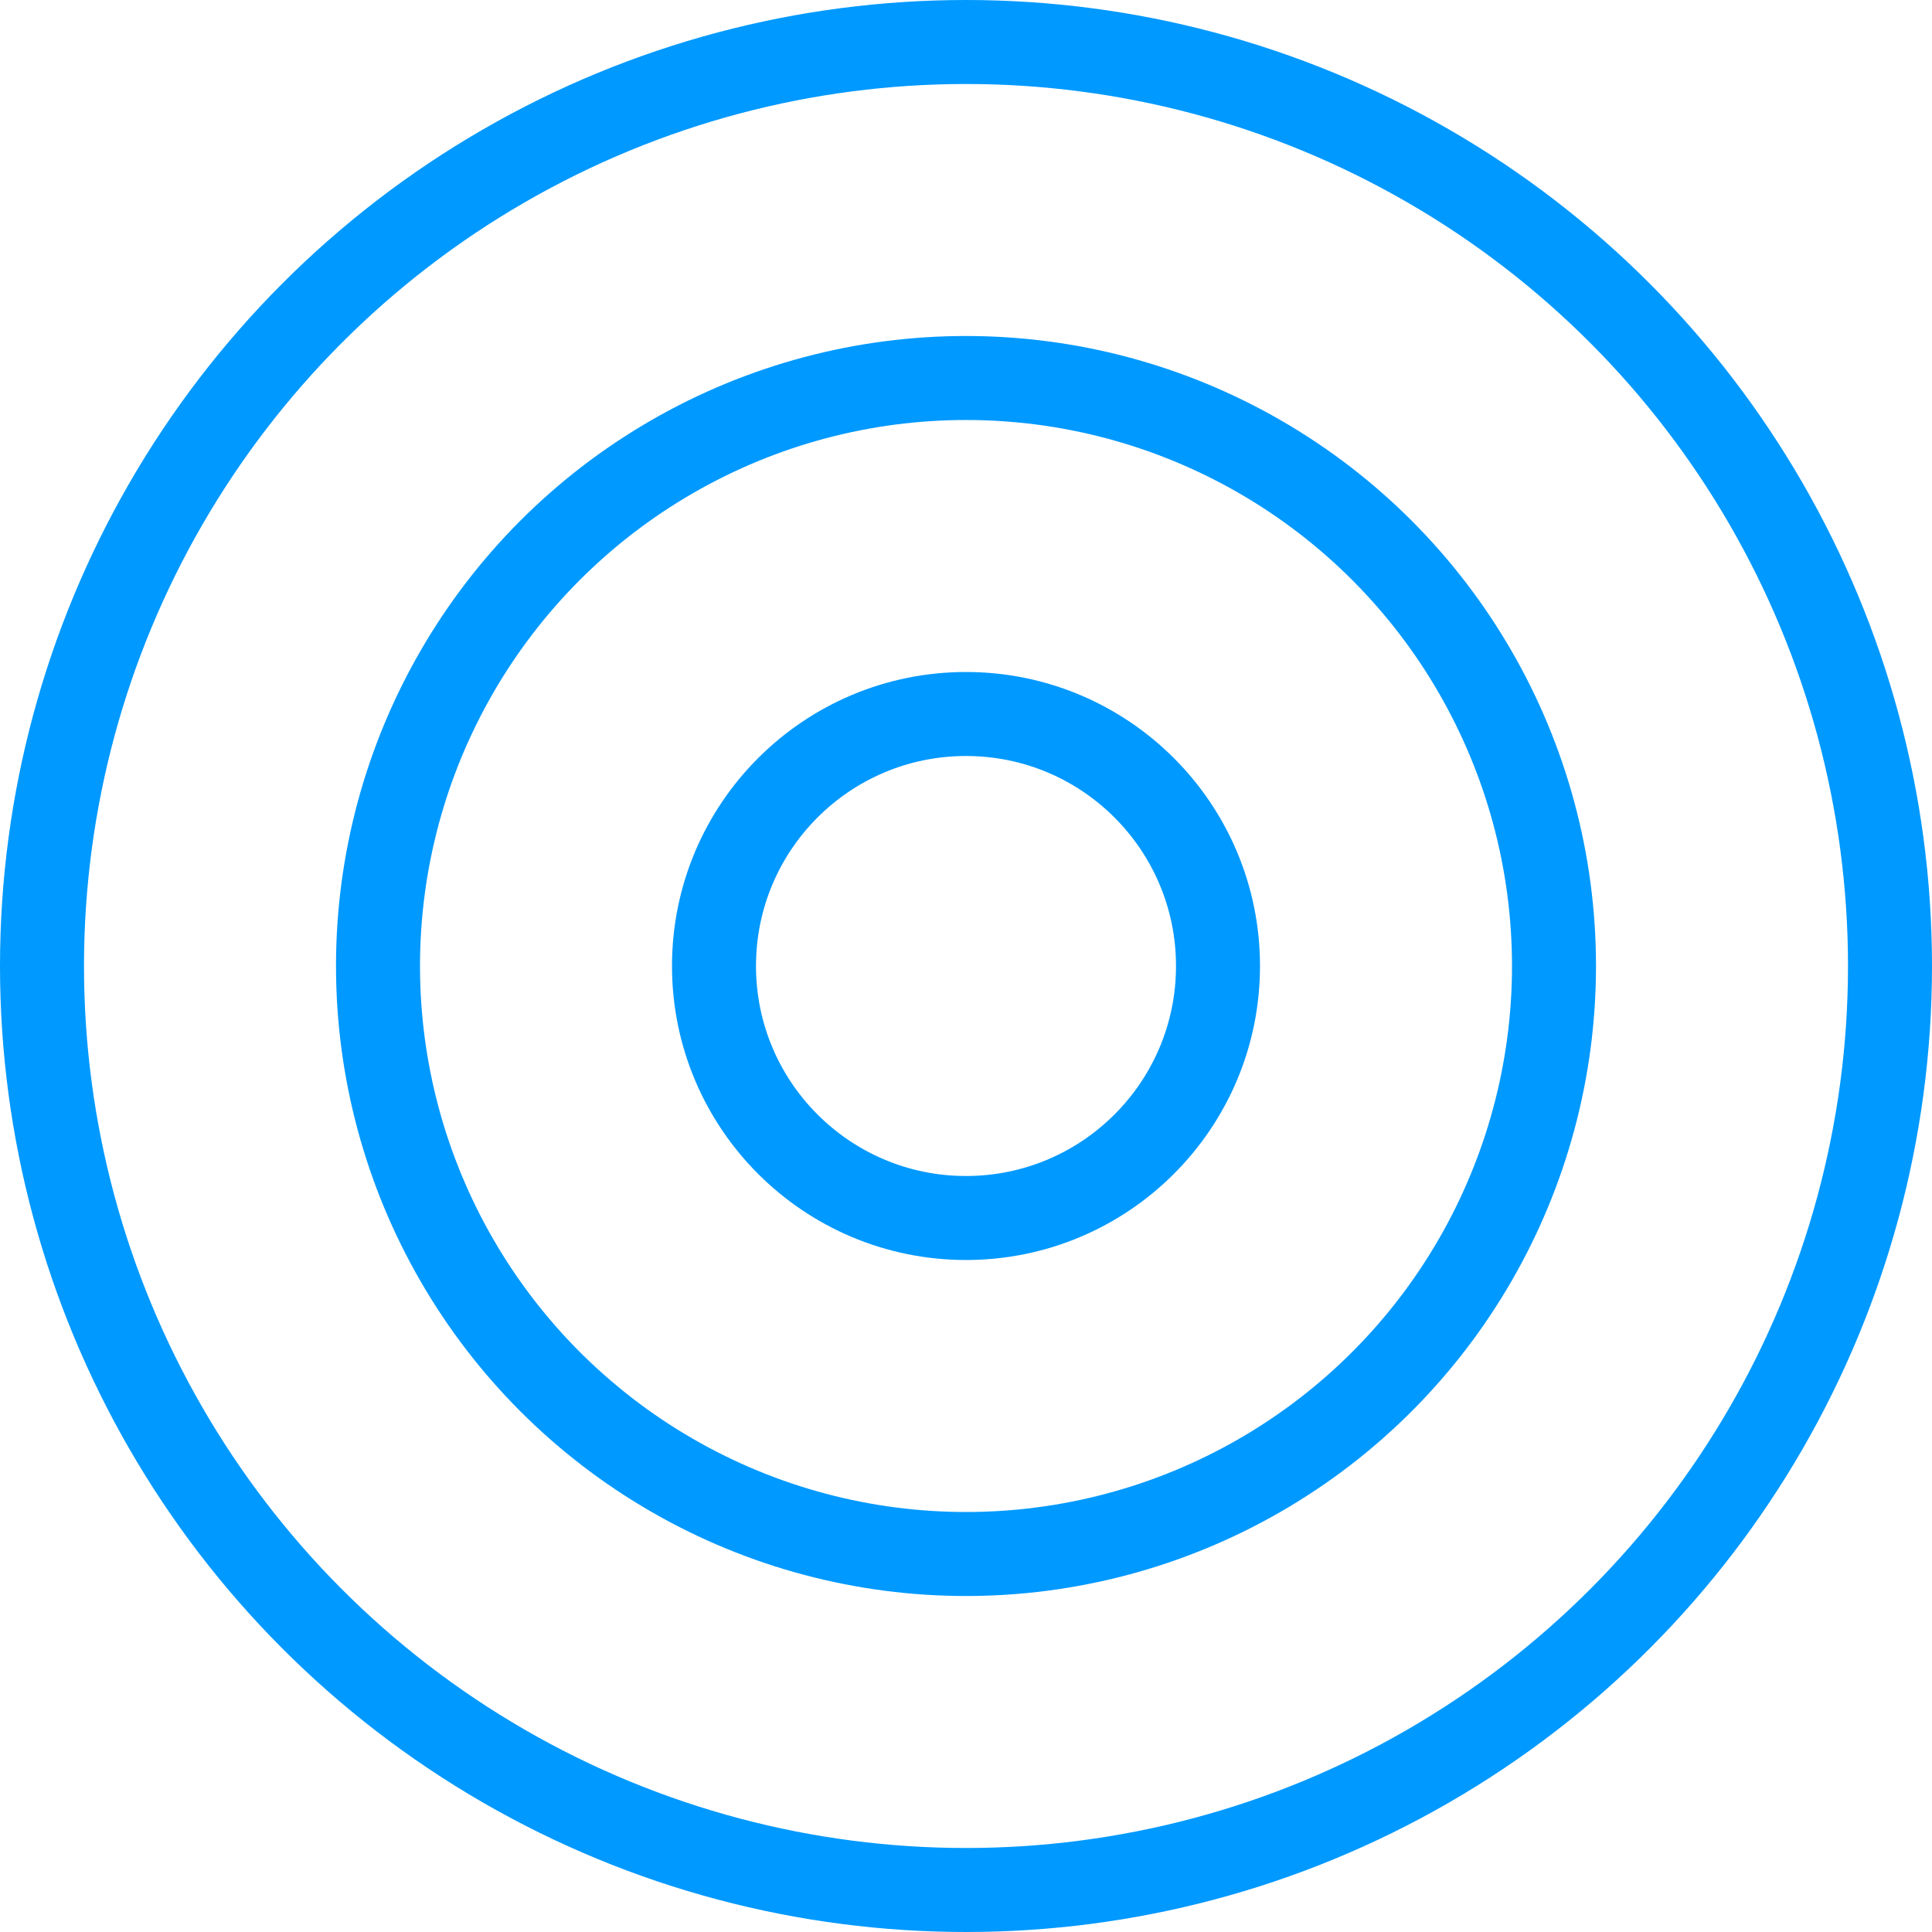 <?xml version="1.0" encoding="UTF-8"?> <svg xmlns="http://www.w3.org/2000/svg" xmlns:xlink="http://www.w3.org/1999/xlink" width="46px" height="46px" viewBox="0 0 46 46" version="1.1"><title>48px_target</title><g id="Page-1" stroke="none" stroke-width="1" fill="none" fill-rule="evenodd" stroke-linecap="square"><g id="2TON-x-2TON----Web-Design-LP-v3" transform="translate(-558, -3728)" stroke="#0099FF" stroke-width="2"><g id="48px_target" transform="translate(559, 3729)"><circle id="Oval" cx="22" cy="22" r="22"></circle><circle id="Oval" cx="22" cy="22" r="14"></circle><circle id="Oval" cx="22" cy="22" r="6"></circle></g></g></g></svg> 